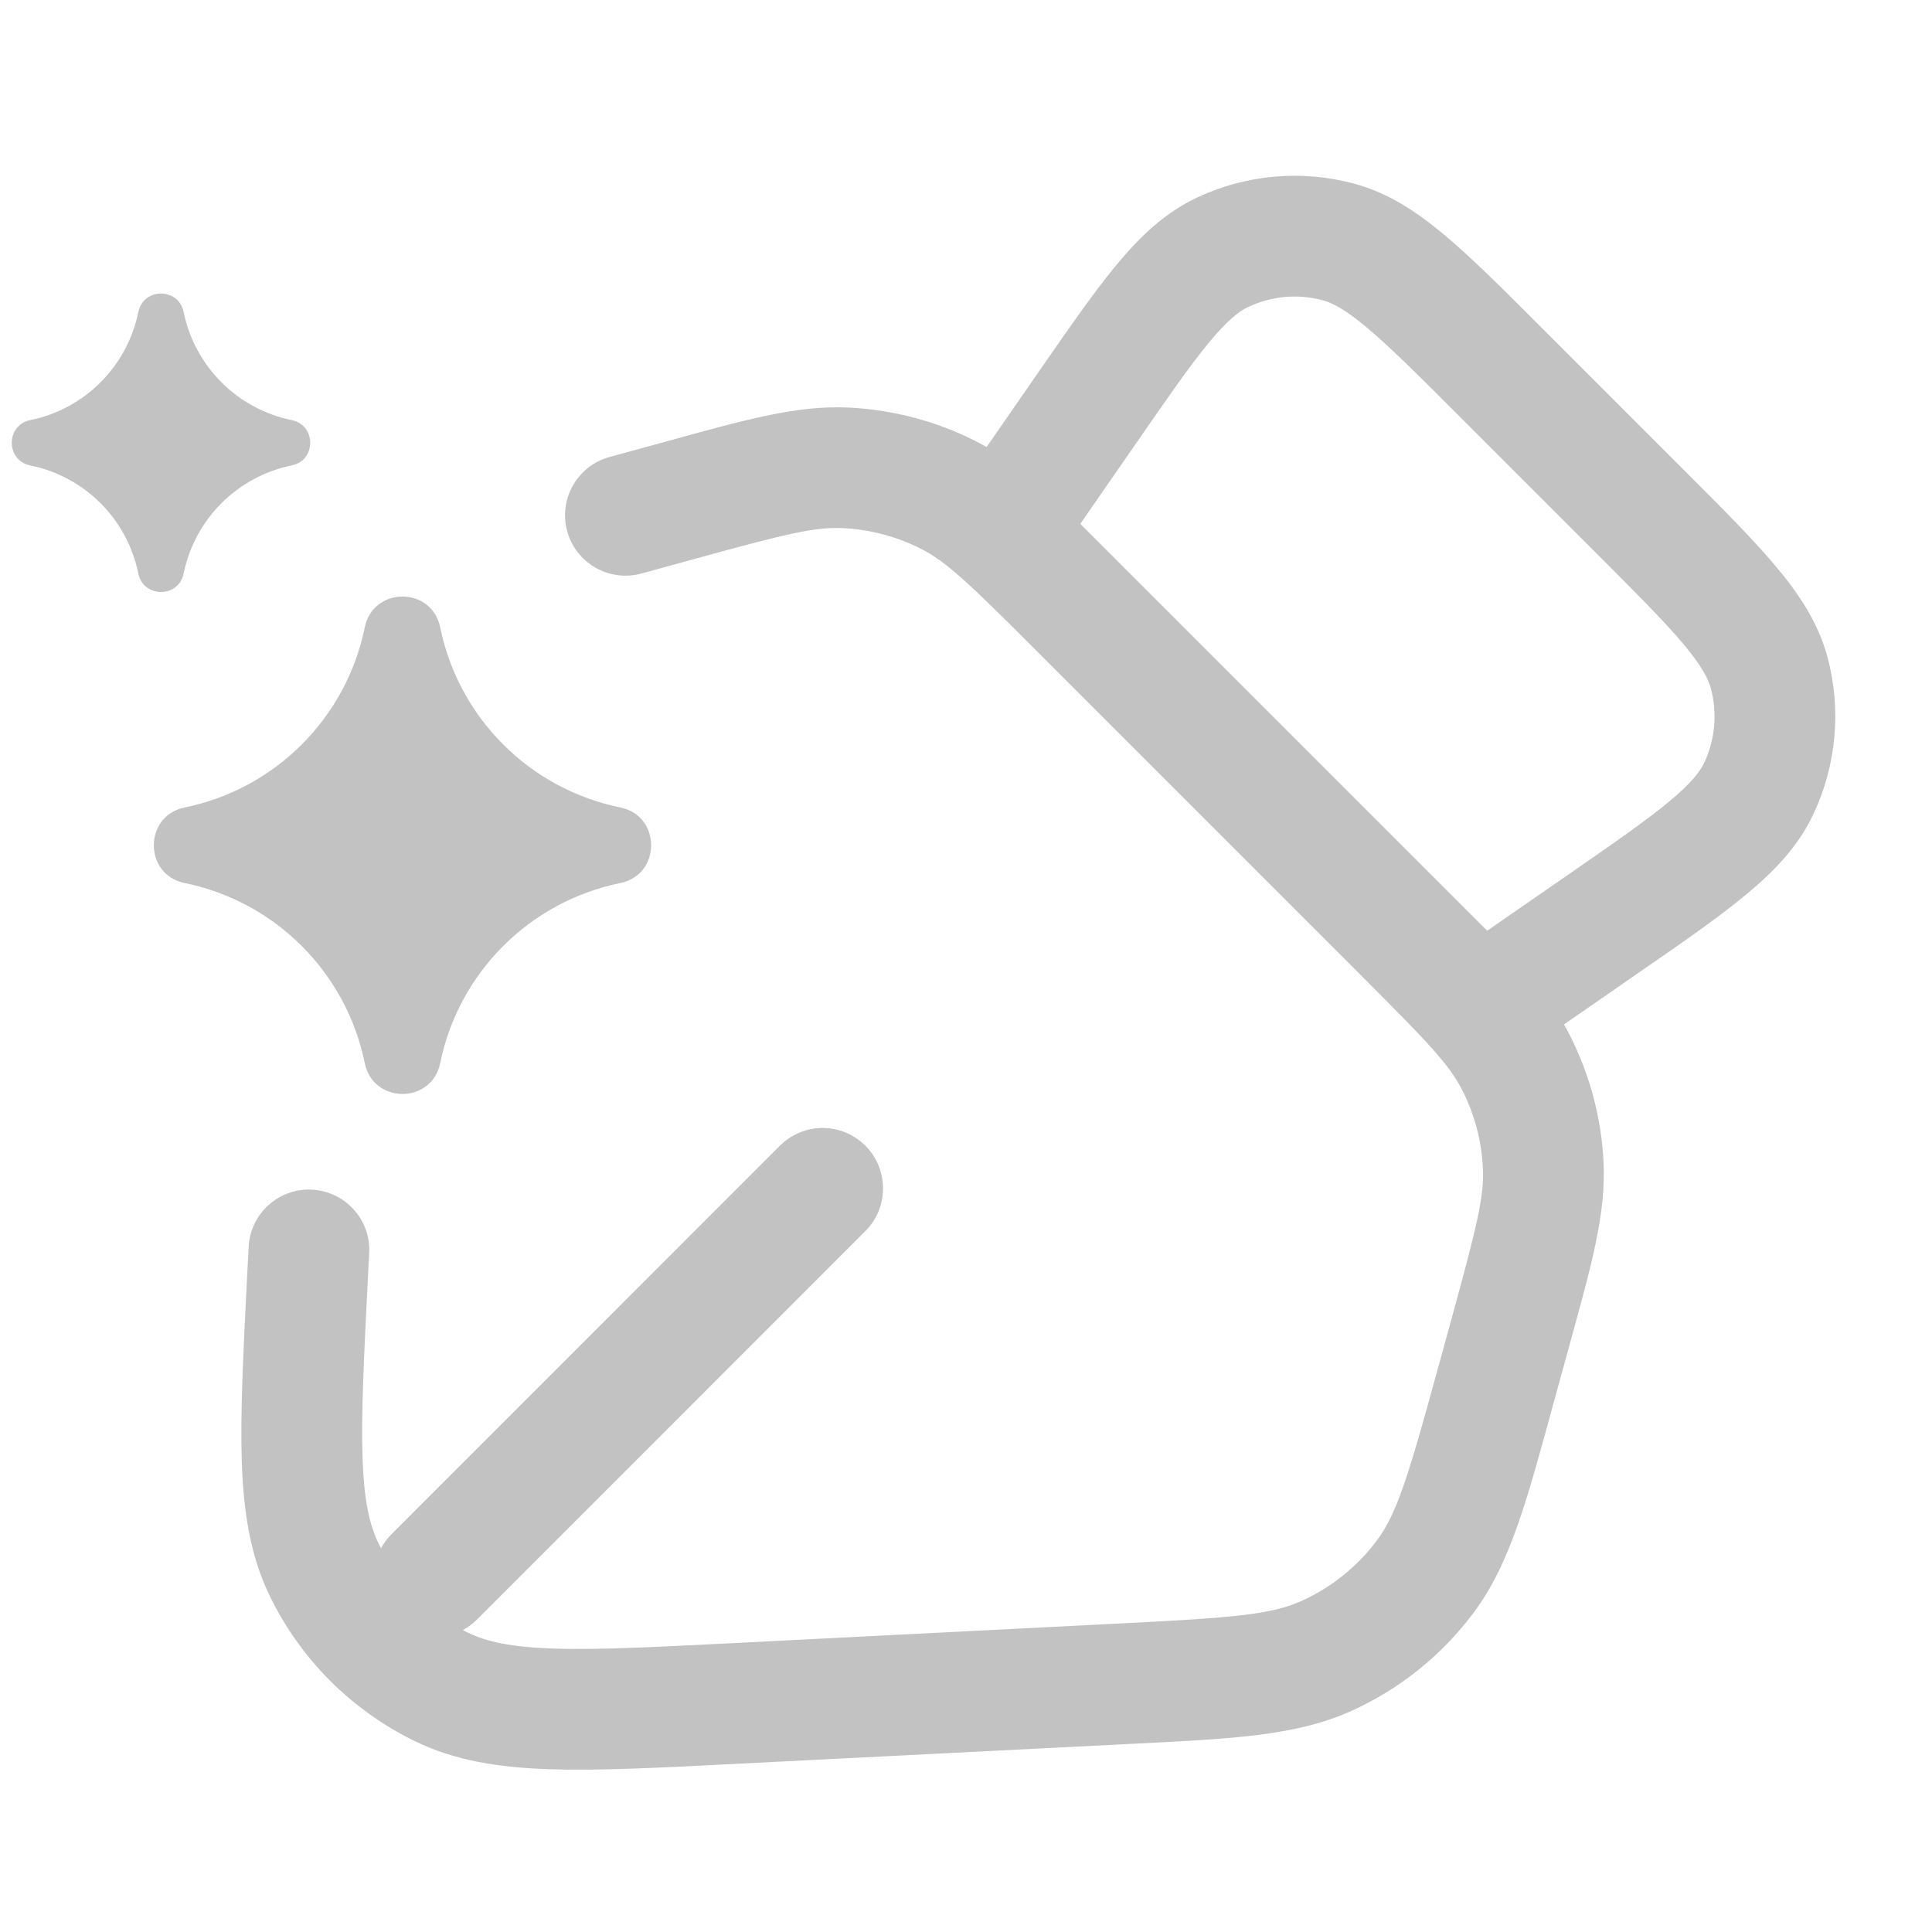 <svg width="20" height="20" viewBox="0 0 20 20" fill="none" xmlns="http://www.w3.org/2000/svg">
<path d="M4.557 6.495C4.47 6.069 3.863 6.069 3.776 6.495C3.584 7.434 2.85 8.167 1.911 8.359C1.486 8.446 1.486 9.054 1.911 9.141C2.85 9.333 3.584 10.066 3.776 11.005C3.863 11.431 4.47 11.431 4.557 11.005C4.749 10.066 5.483 9.333 6.422 9.141C6.847 9.054 6.847 8.446 6.422 8.359C5.483 8.167 4.749 7.434 4.557 6.495Z" fill="#c2c2c2"/>
<path d="M1.432 3.23C1.484 2.975 1.849 2.975 1.901 3.23C2.016 3.793 2.457 4.234 3.02 4.349C3.275 4.401 3.275 4.766 3.02 4.818C2.457 4.933 2.016 5.373 1.901 5.937C1.849 6.192 1.484 6.192 1.432 5.937C1.317 5.373 0.877 4.933 0.313 4.818C0.058 4.766 0.058 4.401 0.313 4.349C0.877 4.234 1.317 3.793 1.432 3.23Z" fill="#c2c2c2"/>
<path d="M7.591 17.635L7.622 18.259L7.591 17.635ZM11.646 17.43L11.614 16.805L11.646 17.43ZM15.484 14.347L14.881 14.181L15.484 14.347ZM15.643 13.767L16.245 13.933L15.643 13.767ZM14.562 9.686L14.12 10.128L14.562 9.686ZM11.132 6.256L11.574 5.814V5.814L11.132 6.256ZM7.051 5.176L7.216 5.779L7.051 5.176ZM6.309 4.731C5.976 4.823 5.78 5.167 5.872 5.5C5.963 5.832 6.307 6.028 6.64 5.937L6.474 5.334L6.309 4.731ZM3.822 12.971C3.84 12.627 3.574 12.333 3.229 12.315C2.885 12.298 2.591 12.563 2.574 12.908L3.198 12.94L3.822 12.971ZM3.183 13.228L2.559 13.196H2.559L3.183 13.228ZM9.816 5.124L10.099 4.566L10.099 4.566L9.816 5.124ZM8.755 4.843L8.725 5.467L8.755 4.843ZM15.975 12.063L15.351 12.093V12.093L15.975 12.063ZM15.694 11.002L16.252 10.719L16.252 10.719L15.694 11.002ZM13.736 17.14L13.995 17.709L13.736 17.14ZM14.751 16.325L15.251 16.7L15.251 16.7L14.751 16.325ZM4.572 17.464L4.3 18.027L4.3 18.027L4.572 17.464ZM3.354 16.246L2.791 16.518H2.791L3.354 16.246ZM4.053 15.882C3.809 16.126 3.809 16.522 4.053 16.766C4.297 17.01 4.692 17.01 4.937 16.766L4.495 16.324L4.053 15.882ZM8.958 12.744C9.202 12.5 9.202 12.104 8.958 11.86C8.714 11.616 8.318 11.616 8.074 11.86L8.516 12.302L8.958 12.744ZM15.322 10.446L14.88 10.888L15.249 11.257L15.678 10.96L15.322 10.446ZM10.372 5.496L9.859 5.14L9.562 5.569L9.93 5.938L10.372 5.496ZM18.315 6.966L18.919 6.805L18.315 6.966ZM16.585 9.571L16.23 9.057H16.23L16.585 9.571ZM18.207 8.162L17.642 7.896L18.207 8.162ZM13.852 2.504L14.013 1.9L13.852 2.504ZM11.247 4.233L11.761 4.589V4.589L11.247 4.233ZM12.656 2.611L12.923 3.177L12.656 2.611ZM7.591 17.635L7.622 18.259L11.678 18.054L11.646 17.43L11.614 16.805L7.559 17.011L7.591 17.635ZM15.484 14.347L16.086 14.512L16.245 13.933L15.643 13.767L15.04 13.602L14.881 14.181L15.484 14.347ZM14.562 9.686L15.004 9.244L11.574 5.814L11.132 6.256L10.691 6.698L14.12 10.128L14.562 9.686ZM7.051 5.176L6.886 4.573L6.309 4.731L6.474 5.334L6.64 5.937L7.216 5.779L7.051 5.176ZM3.198 12.94L2.574 12.908L2.559 13.196L3.183 13.228L3.807 13.259L3.822 12.971L3.198 12.94ZM11.132 6.256L11.574 5.814C10.976 5.215 10.582 4.811 10.099 4.566L9.816 5.124L9.534 5.681C9.797 5.815 10.032 6.039 10.691 6.698L11.132 6.256ZM7.051 5.176L7.216 5.779C8.115 5.532 8.43 5.453 8.725 5.467L8.755 4.843L8.785 4.219C8.244 4.193 7.702 4.349 6.886 4.573L7.051 5.176ZM9.816 5.124L10.099 4.566C9.69 4.359 9.243 4.241 8.785 4.219L8.755 4.843L8.725 5.467C9.007 5.481 9.282 5.554 9.534 5.681L9.816 5.124ZM15.643 13.767L16.245 13.933C16.469 13.116 16.626 12.574 16.6 12.033L15.975 12.063L15.351 12.093C15.365 12.388 15.286 12.703 15.04 13.602L15.643 13.767ZM14.562 9.686L14.12 10.128C14.779 10.787 15.004 11.022 15.137 11.285L15.694 11.002L16.252 10.719C16.007 10.236 15.603 9.843 15.004 9.244L14.562 9.686ZM15.975 12.063L16.6 12.033C16.578 11.576 16.459 11.128 16.252 10.719L15.694 11.002L15.137 11.285C15.265 11.536 15.338 11.812 15.351 12.093L15.975 12.063ZM11.646 17.43L11.678 18.054C12.715 18.001 13.406 17.977 13.995 17.709L13.736 17.14L13.478 16.571C13.158 16.716 12.758 16.747 11.614 16.805L11.646 17.43ZM15.484 14.347L14.881 14.181C14.578 15.286 14.461 15.669 14.251 15.95L14.751 16.325L15.251 16.7C15.639 16.183 15.811 15.513 16.086 14.512L15.484 14.347ZM13.736 17.14L13.995 17.709C14.491 17.484 14.923 17.137 15.251 16.7L14.751 16.325L14.251 15.95C14.049 16.219 13.783 16.432 13.478 16.571L13.736 17.14ZM7.591 17.635L7.559 17.011C6.744 17.052 6.172 17.081 5.727 17.066C5.288 17.051 5.035 16.994 4.845 16.902L4.572 17.464L4.3 18.027C4.715 18.228 5.167 18.297 5.684 18.315C6.195 18.332 6.829 18.3 7.622 18.259L7.591 17.635ZM3.183 13.228L2.559 13.196C2.519 13.99 2.486 14.624 2.503 15.134C2.521 15.651 2.59 16.103 2.791 16.518L3.354 16.246L3.917 15.973C3.824 15.783 3.768 15.53 3.753 15.092C3.738 14.647 3.766 14.075 3.807 13.259L3.183 13.228ZM4.572 17.464L4.845 16.902C4.44 16.706 4.113 16.379 3.917 15.973L3.354 16.246L2.791 16.518C3.11 17.177 3.642 17.708 4.3 18.027L4.572 17.464ZM4.495 16.324L4.937 16.766L8.958 12.744L8.516 12.302L8.074 11.86L4.053 15.882L4.495 16.324ZM15.529 3.847L15.087 4.289C15.33 4.532 15.569 4.771 15.808 5.01C16.047 5.249 16.286 5.488 16.529 5.731L16.971 5.289L17.413 4.847C17.17 4.604 16.931 4.365 16.692 4.126C16.453 3.887 16.214 3.648 15.971 3.405L15.529 3.847ZM16.585 9.571L16.23 9.057L14.966 9.932L15.322 10.446L15.678 10.96L16.941 10.085L16.585 9.571ZM15.322 10.446L15.764 10.004L10.814 5.054L10.372 5.496L9.93 5.938L14.88 10.888L15.322 10.446ZM10.372 5.496L10.886 5.852L11.761 4.589L11.247 4.233L10.733 3.877L9.859 5.14L10.372 5.496ZM16.971 5.289L16.529 5.731C16.945 6.147 17.227 6.43 17.425 6.665C17.618 6.895 17.684 7.028 17.711 7.127L18.315 6.966L18.919 6.805C18.824 6.45 18.626 6.151 18.382 5.861C18.142 5.575 17.813 5.247 17.413 4.847L16.971 5.289ZM16.585 9.571L16.941 10.085C17.406 9.764 17.788 9.5 18.075 9.261C18.367 9.019 18.616 8.761 18.772 8.428L18.207 8.162L17.642 7.896C17.598 7.988 17.509 8.107 17.277 8.299C17.041 8.495 16.713 8.723 16.23 9.057L16.585 9.571ZM18.315 6.966L17.711 7.127C17.779 7.383 17.755 7.656 17.642 7.896L18.207 8.162L18.772 8.428C19.011 7.921 19.063 7.347 18.919 6.805L18.315 6.966ZM15.529 3.847L15.971 3.405C15.572 3.005 15.244 2.677 14.957 2.436C14.667 2.192 14.368 1.994 14.013 1.9L13.852 2.504L13.691 3.108C13.79 3.134 13.923 3.2 14.153 3.394C14.388 3.591 14.672 3.873 15.087 4.289L15.529 3.847ZM11.247 4.233L11.761 4.589C12.095 4.106 12.323 3.777 12.519 3.541C12.711 3.309 12.83 3.22 12.923 3.177L12.656 2.611L12.39 2.046C12.057 2.203 11.799 2.451 11.557 2.743C11.318 3.031 11.055 3.413 10.733 3.877L11.247 4.233ZM13.852 2.504L14.013 1.9C13.472 1.755 12.897 1.807 12.39 2.046L12.656 2.611L12.923 3.177C13.163 3.064 13.435 3.039 13.691 3.108L13.852 2.504Z" fill="#c2c2c2"/>
</svg>
